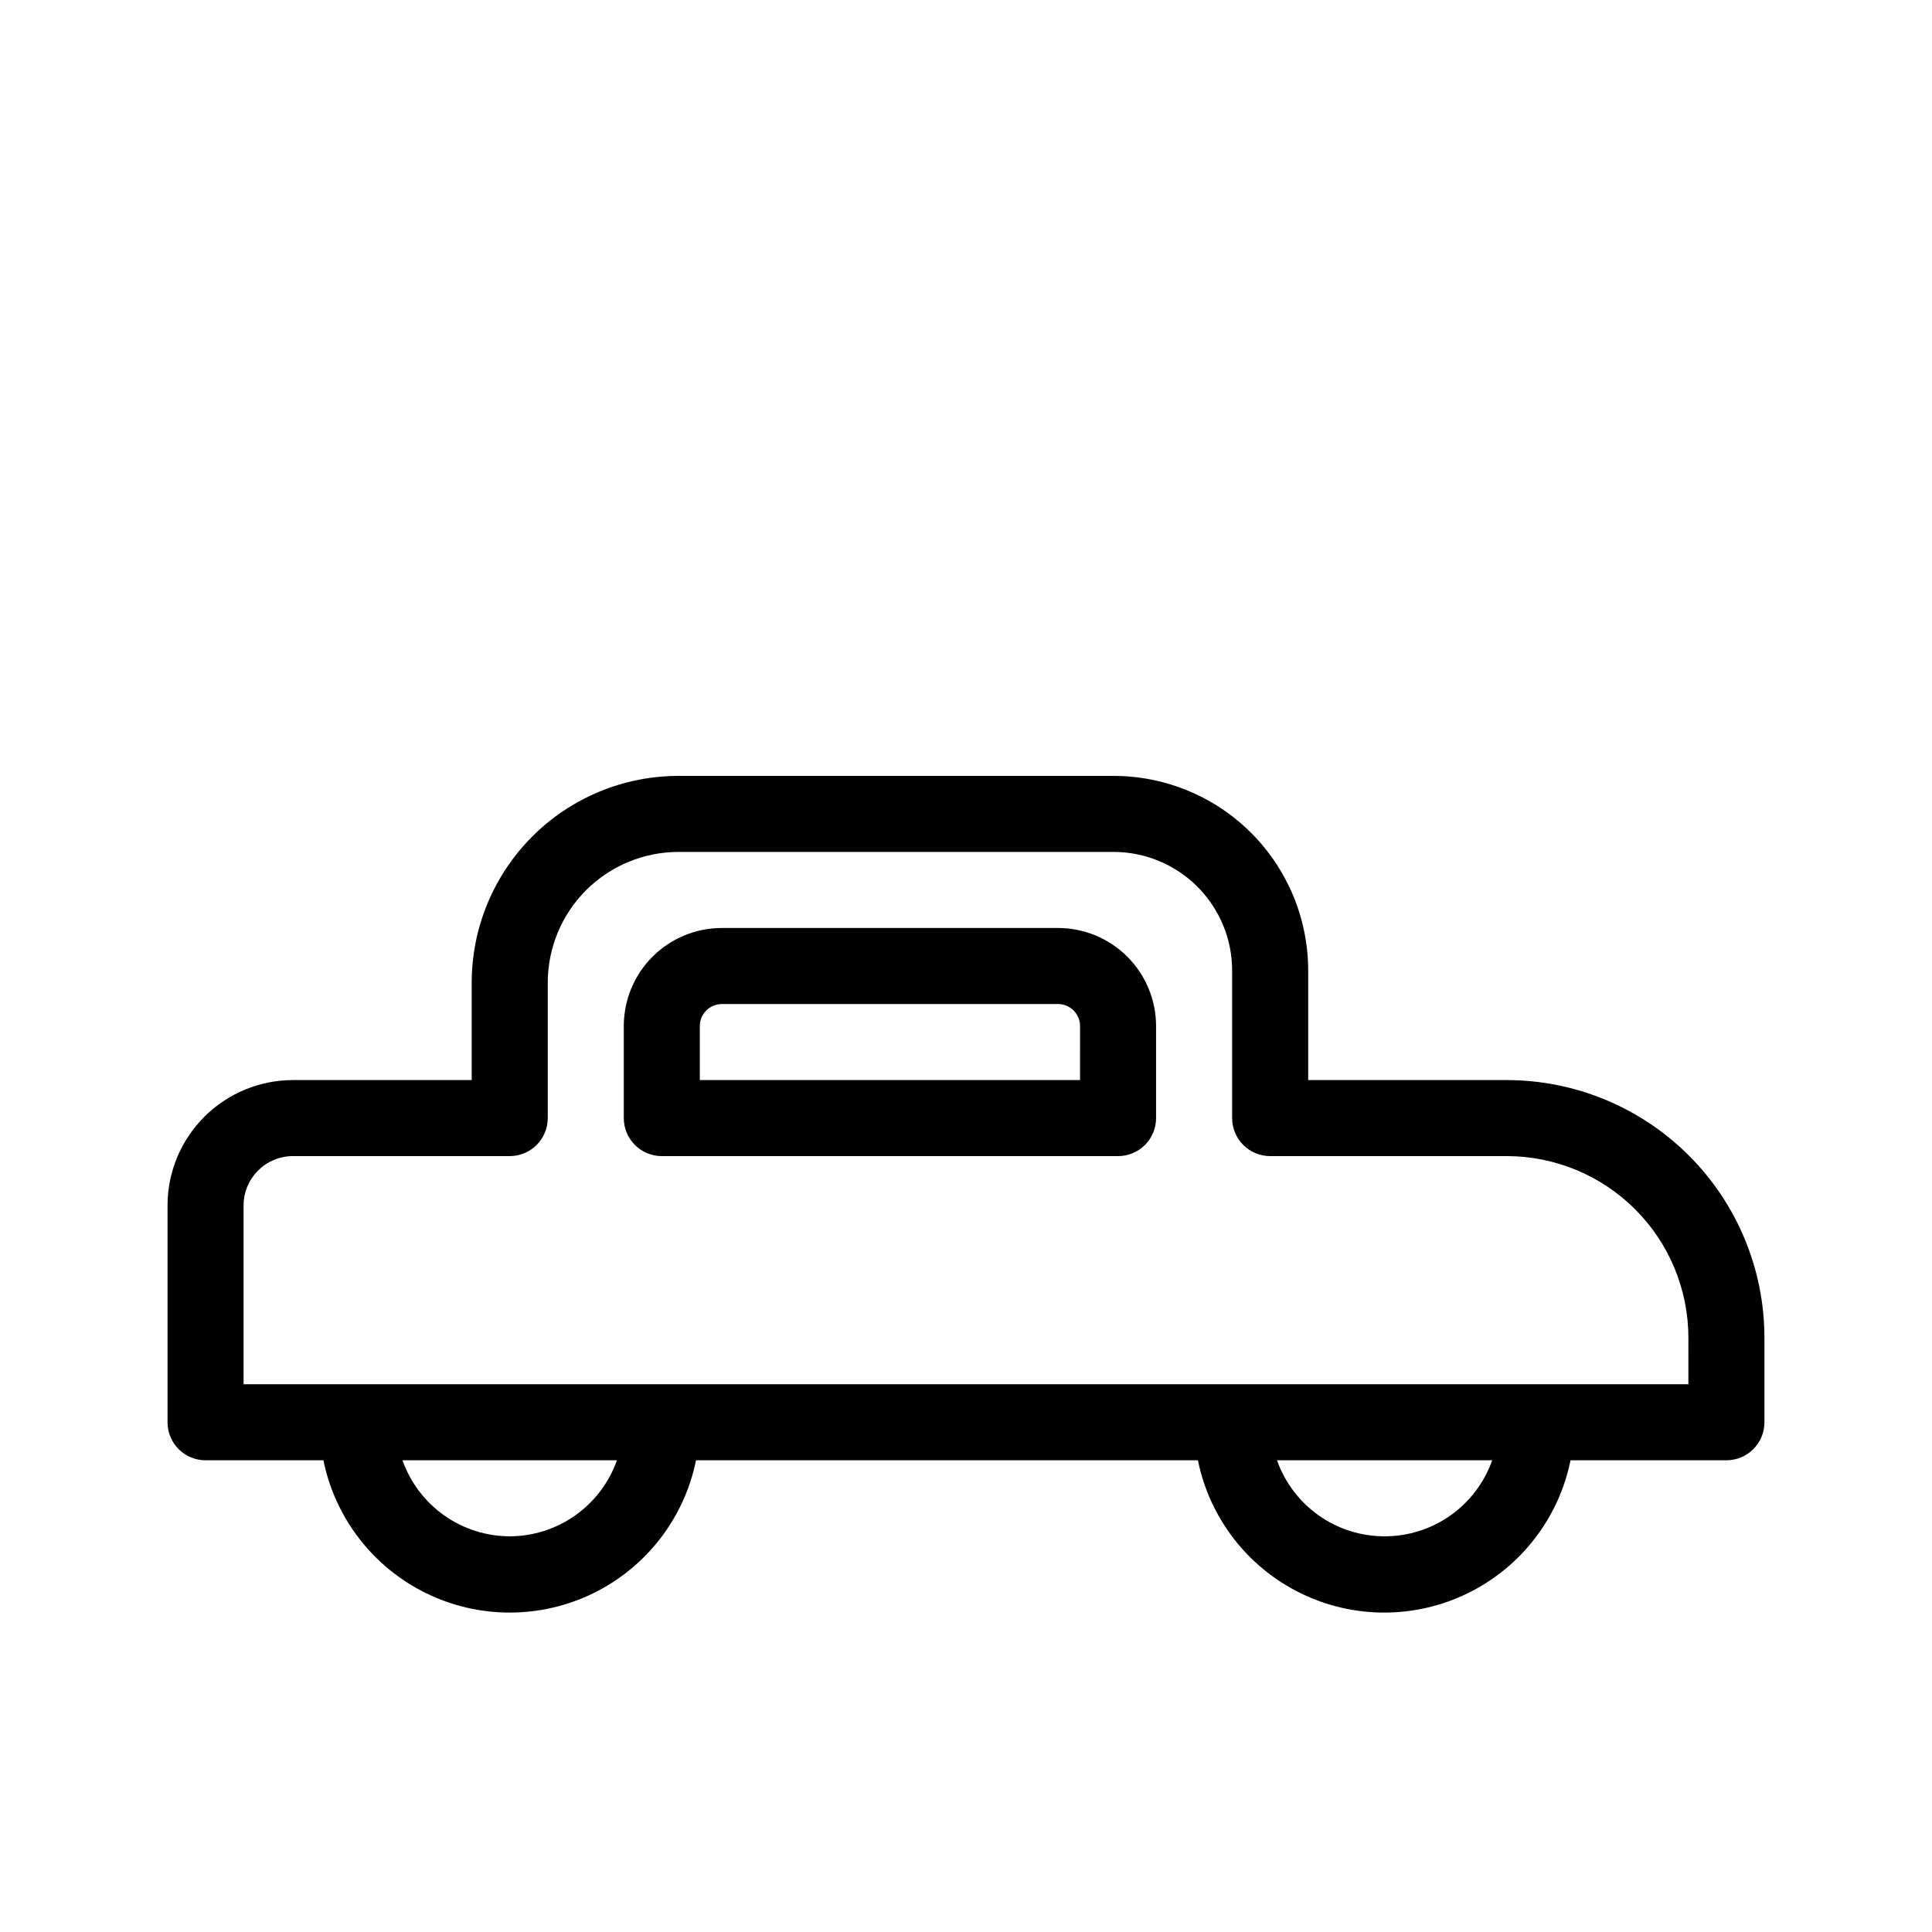 <?xml version="1.0" encoding="UTF-8"?>
<!-- Uploaded to: SVG Repo, www.svgrepo.com, Generator: SVG Repo Mixer Tools -->
<svg fill="#000000" width="800px" height="800px" version="1.1" viewBox="144 144 512 512" xmlns="http://www.w3.org/2000/svg">
 <path d="m543.28 430.23h-52.598v-29.02c0-13.684-5.434-26.805-15.109-36.48-9.676-9.672-22.797-15.109-36.48-15.109h-115.27c-14.539 0-28.48 5.777-38.762 16.055-10.281 10.281-16.055 24.223-16.055 38.762v25.793h-47.359c-8.816 0-17.273 3.504-23.512 9.738-6.234 6.238-9.738 14.695-9.738 23.512v57.438c0 2.672 1.062 5.234 2.953 7.125 1.887 1.887 4.449 2.949 7.125 2.949h31.234c3.109 15.305 13.137 28.301 27.152 35.191 14.012 6.887 30.43 6.887 44.445 0 14.012-6.891 24.043-19.887 27.148-35.191h133.01c3.106 15.305 13.133 28.301 27.148 35.191 14.016 6.887 30.43 6.887 44.445 0 14.016-6.891 24.043-19.887 27.152-35.191h41.312c2.672 0 5.234-1.062 7.125-2.949 1.887-1.891 2.949-4.453 2.949-7.125v-22.371c0-18.117-7.195-35.496-20.008-48.305-12.812-12.812-30.188-20.012-48.309-20.012zm-264.2 120.91c-6.238-0.016-12.316-1.961-17.402-5.57-5.09-3.609-8.934-8.703-11.016-14.582h56.832c-2.078 5.879-5.926 10.973-11.012 14.582-5.09 3.609-11.168 5.555-17.402 5.57zm231.75 0c-6.234-0.016-12.316-1.961-17.402-5.57-5.086-3.609-8.934-8.703-11.012-14.582h57.031c-2.09 5.914-5.969 11.027-11.094 14.641-5.129 3.609-11.25 5.535-17.523 5.512zm80.609-40.305h-382.89v-47.359c0-7.234 5.863-13.098 13.098-13.098h57.438c2.672 0 5.234-1.062 7.125-2.949 1.887-1.891 2.949-4.453 2.949-7.125v-35.871c0-9.195 3.652-18.012 10.152-24.512s15.316-10.152 24.512-10.152h115.27-0.004c8.34 0 16.336 3.312 22.23 9.207 5.894 5.898 9.207 13.895 9.207 22.23v39.098c0 2.672 1.062 5.234 2.953 7.125 1.887 1.887 4.453 2.949 7.125 2.949h62.676-0.004c12.773 0 25.023 5.074 34.059 14.109 9.031 9.031 14.105 21.281 14.105 34.055zm-167.06-120.91h-89.074c-6.894 0-13.508 2.738-18.383 7.613s-7.613 11.488-7.613 18.383v24.387c0 2.672 1.062 5.234 2.953 7.125 1.887 1.887 4.449 2.949 7.125 2.949h120.91c2.672 0 5.234-1.062 7.125-2.949 1.887-1.891 2.949-4.453 2.949-7.125v-24.387c0-6.894-2.738-13.508-7.613-18.383s-11.488-7.613-18.383-7.613zm5.844 40.305h-100.76v-14.309c0-3.227 2.617-5.844 5.844-5.844h89.074c3.227 0 5.844 2.617 5.844 5.844z"/>
</svg>